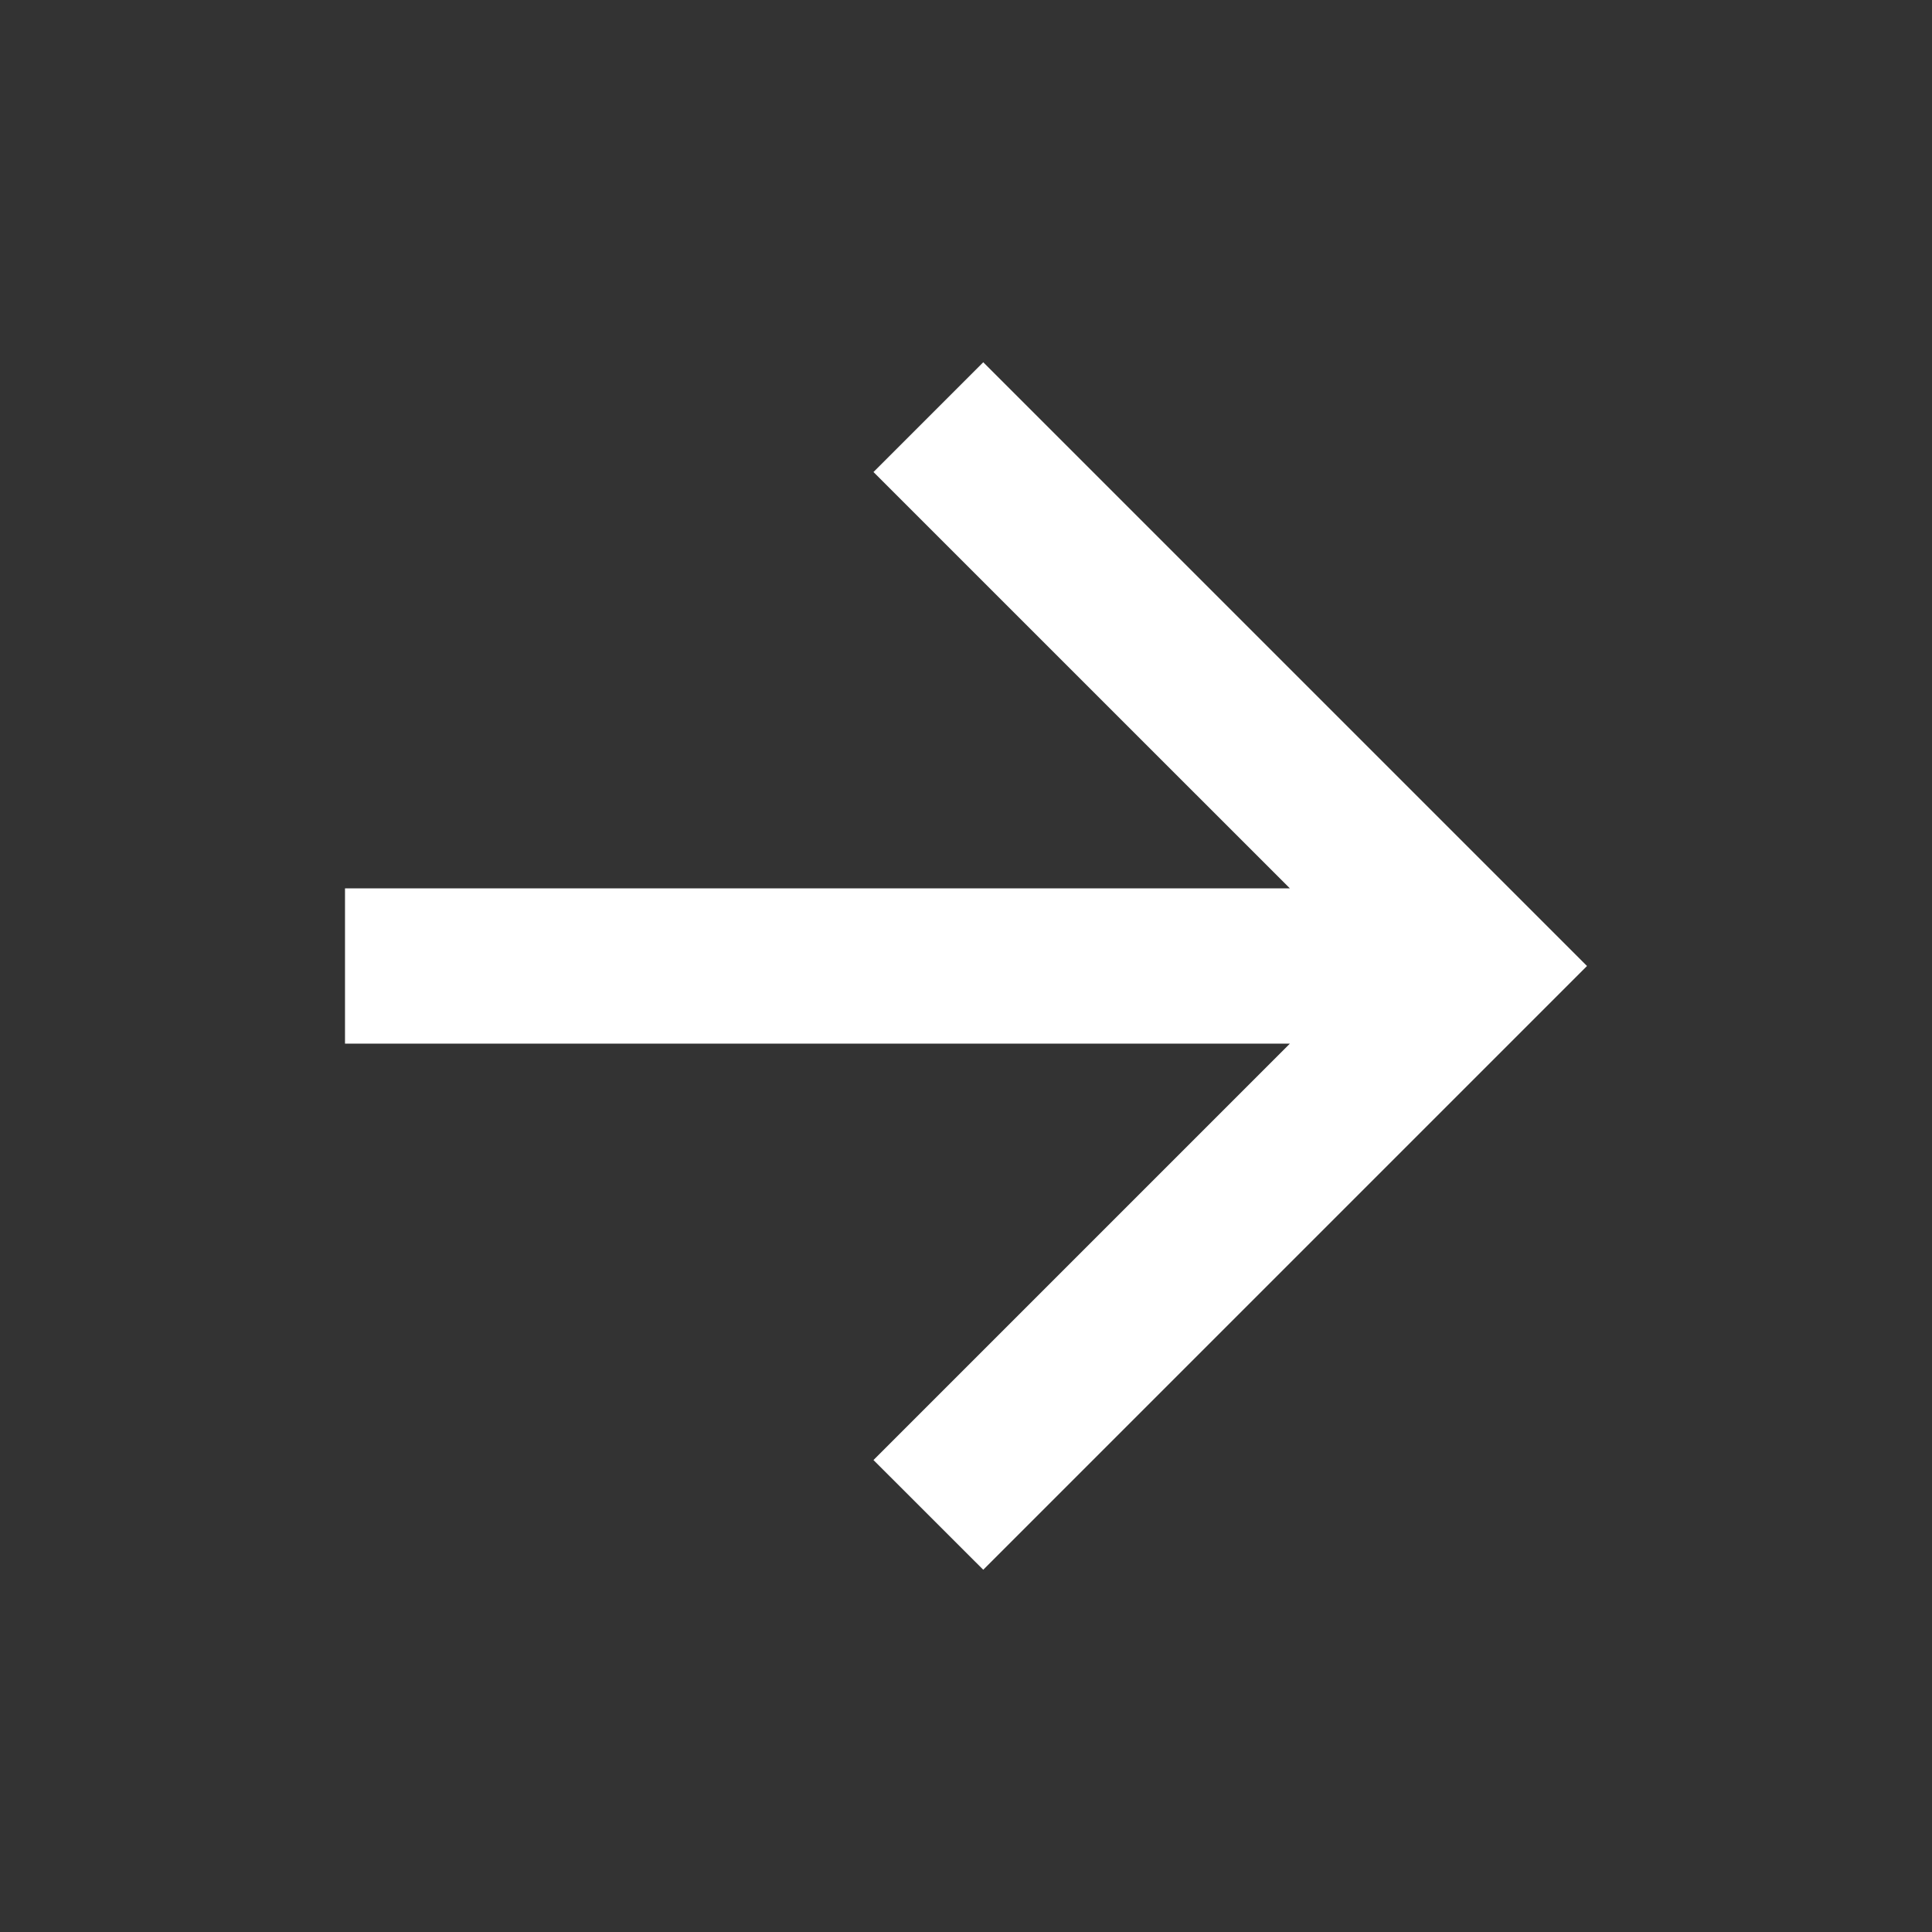 <svg xmlns="http://www.w3.org/2000/svg" width="28" height="28" viewBox="0 0 28 28" fill="none">
  <rect x="0" y="0" width="28" height="28" fill="#333333" stroke="none"/>
  <path d="M18.694 12.875L12.659 6.841L14.25 5.25L23 14L14.25 22.75L12.659 21.16L18.694 15.125H5V12.875H18.694Z" fill="white" style="fill:white;fill-opacity:1;"/>
</svg>